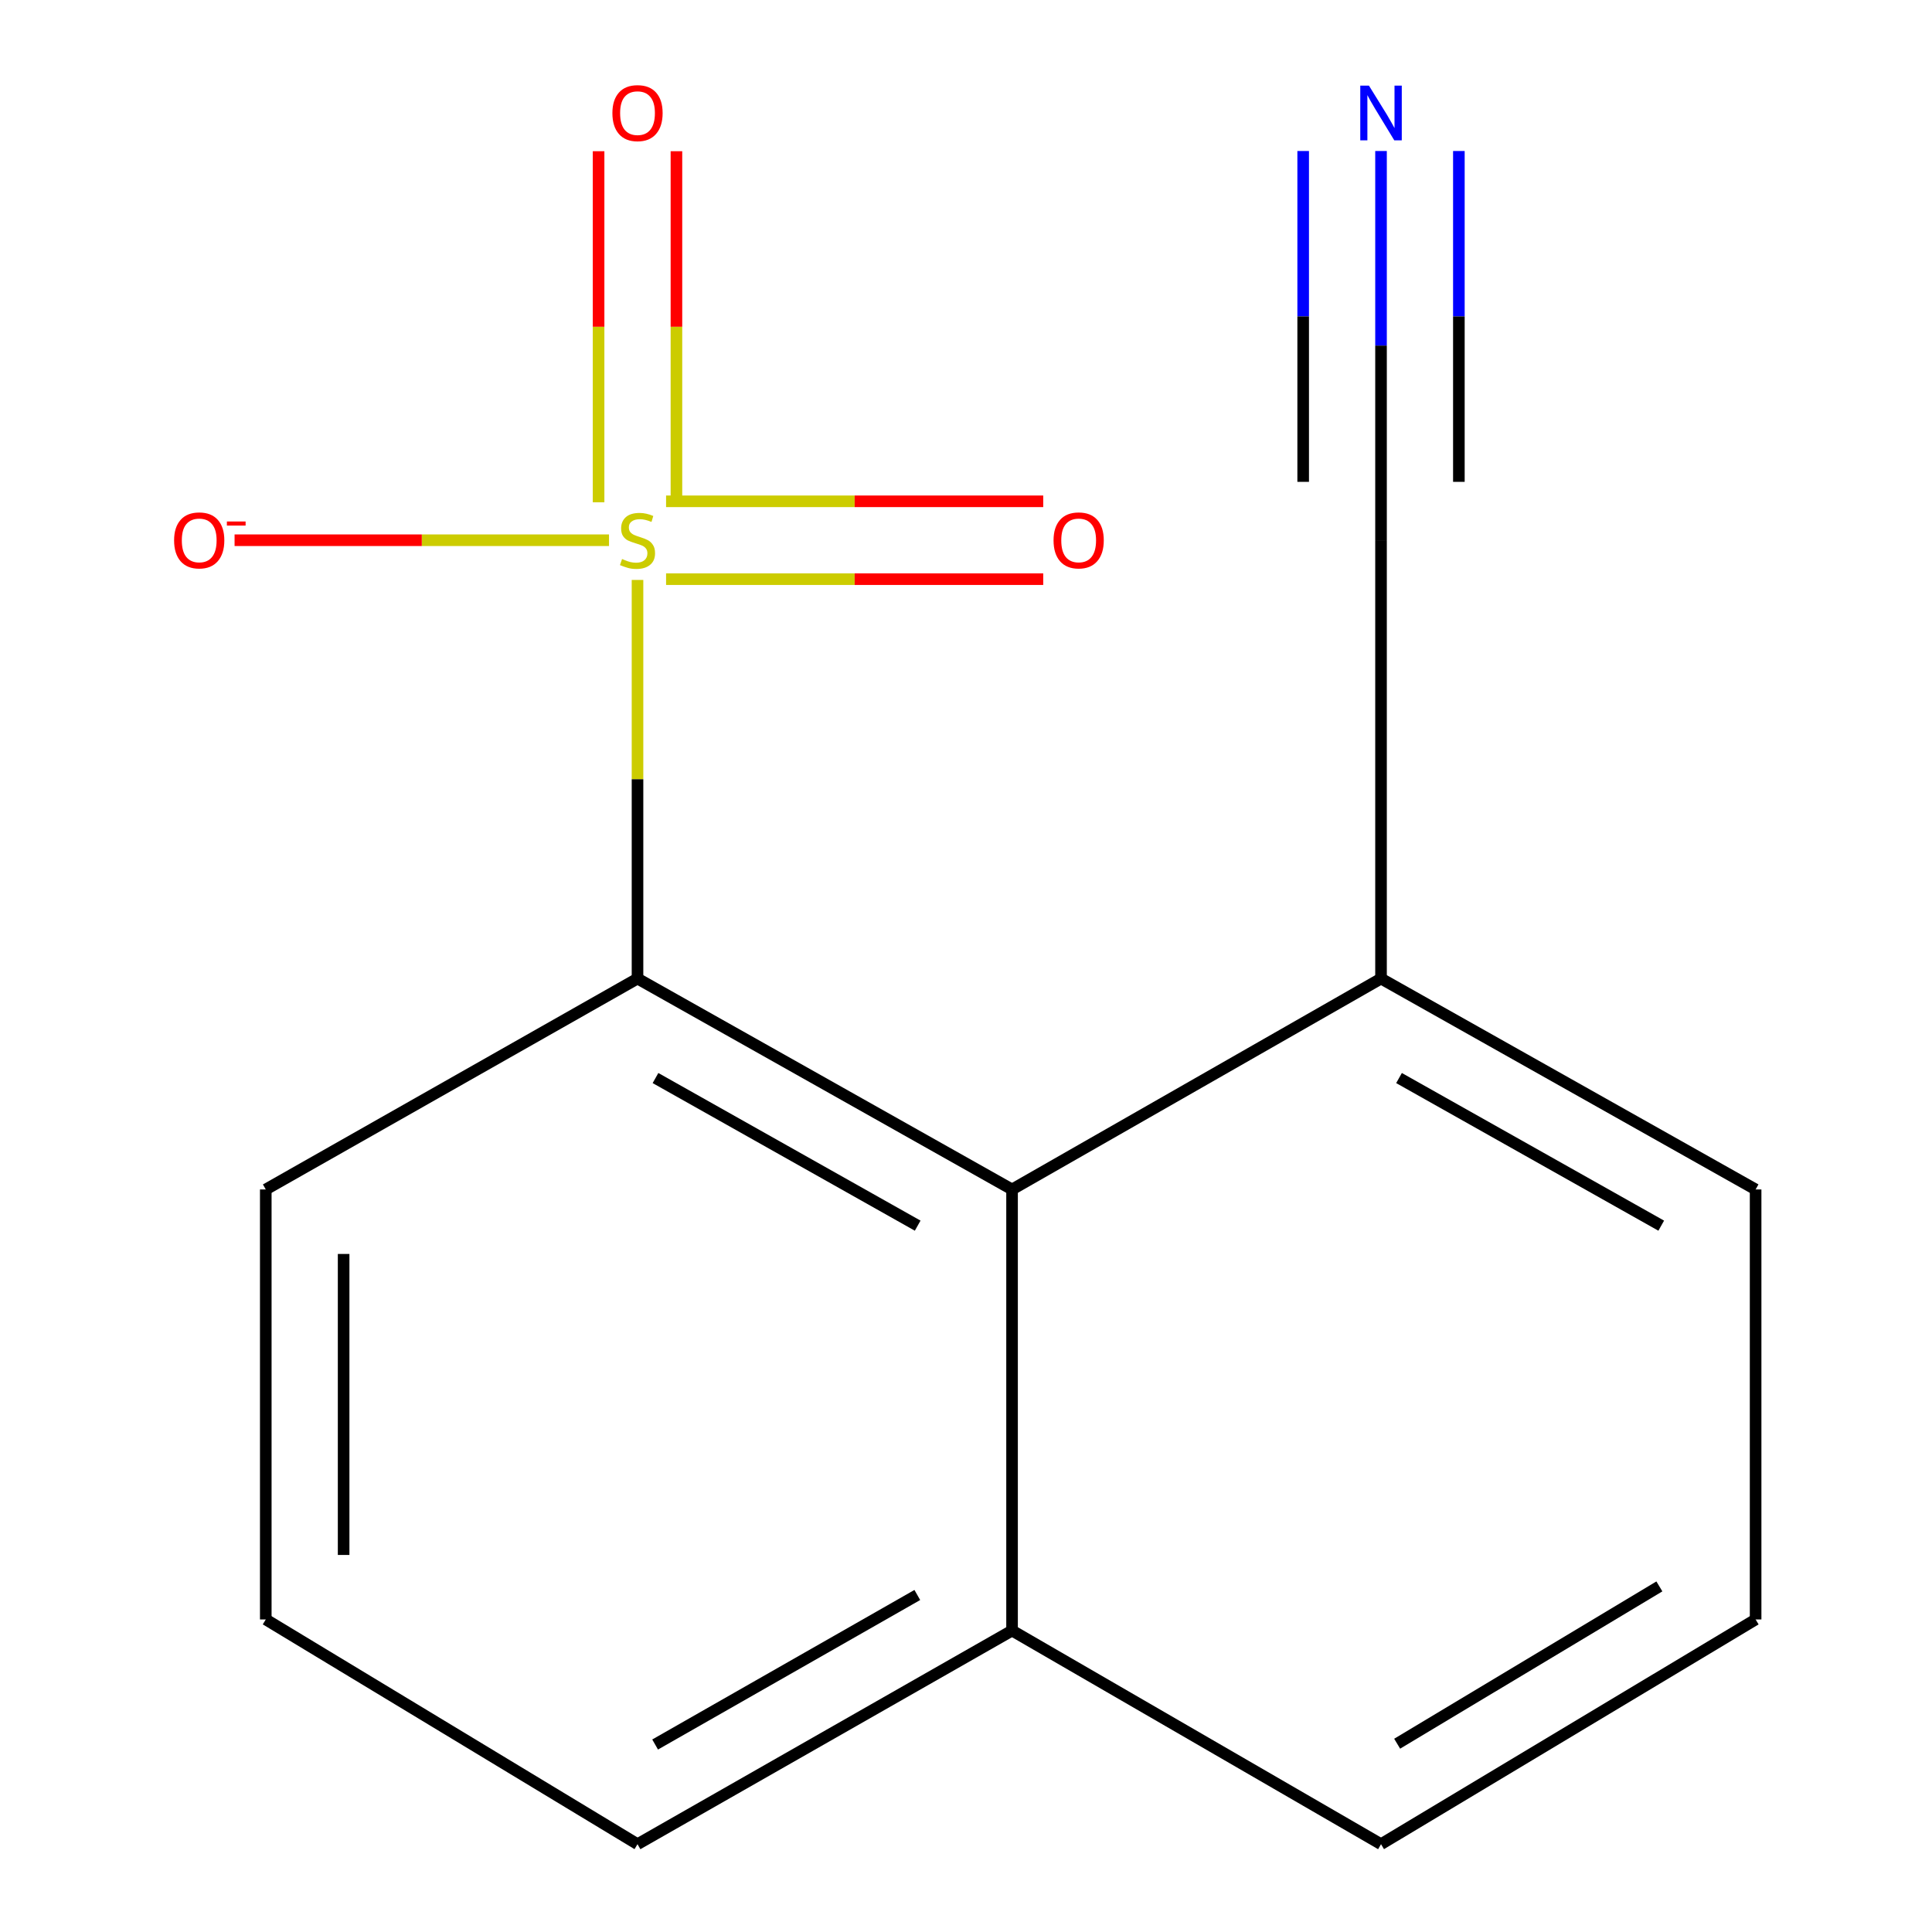 <?xml version='1.0' encoding='iso-8859-1'?>
<svg version='1.1' baseProfile='full'
              xmlns='http://www.w3.org/2000/svg'
                      xmlns:rdkit='http://www.rdkit.org/xml'
                      xmlns:xlink='http://www.w3.org/1999/xlink'
                  xml:space='preserve'
width='1000px' height='1000px' viewBox='0 0 1000 1000'>
<!-- END OF HEADER -->
<rect style='opacity:1.0;fill:#FFFFFF;stroke:none' width='1000' height='1000' x='0' y='0'> </rect>
<path class='bond-0' d='M 329.975,300.176 L 329.975,403.342' style='fill:none;fill-rule:evenodd;stroke:#CCCC00;stroke-width:6px;stroke-linecap:butt;stroke-linejoin:miter;stroke-opacity:1' />
<path class='bond-0' d='M 329.975,403.342 L 329.975,506.508' style='fill:none;fill-rule:evenodd;stroke:#000000;stroke-width:6px;stroke-linecap:butt;stroke-linejoin:miter;stroke-opacity:1' />
<path class='bond-3' d='M 315.223,279.624 L 218.319,279.624' style='fill:none;fill-rule:evenodd;stroke:#CCCC00;stroke-width:6px;stroke-linecap:butt;stroke-linejoin:miter;stroke-opacity:1' />
<path class='bond-3' d='M 218.319,279.624 L 121.416,279.624' style='fill:none;fill-rule:evenodd;stroke:#FF0000;stroke-width:6px;stroke-linecap:butt;stroke-linejoin:miter;stroke-opacity:1' />
<path class='bond-5' d='M 344.763,299.771 L 442.369,299.771' style='fill:none;fill-rule:evenodd;stroke:#CCCC00;stroke-width:6px;stroke-linecap:butt;stroke-linejoin:miter;stroke-opacity:1' />
<path class='bond-5' d='M 442.369,299.771 L 539.975,299.771' style='fill:none;fill-rule:evenodd;stroke:#FF0000;stroke-width:6px;stroke-linecap:butt;stroke-linejoin:miter;stroke-opacity:1' />
<path class='bond-5' d='M 344.763,259.476 L 442.369,259.476' style='fill:none;fill-rule:evenodd;stroke:#CCCC00;stroke-width:6px;stroke-linecap:butt;stroke-linejoin:miter;stroke-opacity:1' />
<path class='bond-5' d='M 442.369,259.476 L 539.975,259.476' style='fill:none;fill-rule:evenodd;stroke:#FF0000;stroke-width:6px;stroke-linecap:butt;stroke-linejoin:miter;stroke-opacity:1' />
<path class='bond-6' d='M 350.122,259.975 L 350.122,169.121' style='fill:none;fill-rule:evenodd;stroke:#CCCC00;stroke-width:6px;stroke-linecap:butt;stroke-linejoin:miter;stroke-opacity:1' />
<path class='bond-6' d='M 350.122,169.121 L 350.122,78.268' style='fill:none;fill-rule:evenodd;stroke:#FF0000;stroke-width:6px;stroke-linecap:butt;stroke-linejoin:miter;stroke-opacity:1' />
<path class='bond-6' d='M 309.827,259.975 L 309.827,169.121' style='fill:none;fill-rule:evenodd;stroke:#CCCC00;stroke-width:6px;stroke-linecap:butt;stroke-linejoin:miter;stroke-opacity:1' />
<path class='bond-6' d='M 309.827,169.121 L 309.827,78.268' style='fill:none;fill-rule:evenodd;stroke:#FF0000;stroke-width:6px;stroke-linecap:butt;stroke-linejoin:miter;stroke-opacity:1' />
<path class='bond-1' d='M 329.975,506.508 L 523.839,615.663' style='fill:none;fill-rule:evenodd;stroke:#000000;stroke-width:6px;stroke-linecap:butt;stroke-linejoin:miter;stroke-opacity:1' />
<path class='bond-1' d='M 339.285,557.993 L 474.99,634.402' style='fill:none;fill-rule:evenodd;stroke:#000000;stroke-width:6px;stroke-linecap:butt;stroke-linejoin:miter;stroke-opacity:1' />
<path class='bond-9' d='M 329.975,506.508 L 137.565,615.663' style='fill:none;fill-rule:evenodd;stroke:#000000;stroke-width:6px;stroke-linecap:butt;stroke-linejoin:miter;stroke-opacity:1' />
<path class='bond-7' d='M 523.839,615.663 L 714.816,506.508' style='fill:none;fill-rule:evenodd;stroke:#000000;stroke-width:6px;stroke-linecap:butt;stroke-linejoin:miter;stroke-opacity:1' />
<path class='bond-8' d='M 523.839,615.663 L 523.839,843.98' style='fill:none;fill-rule:evenodd;stroke:#000000;stroke-width:6px;stroke-linecap:butt;stroke-linejoin:miter;stroke-opacity:1' />
<path class='bond-2' d='M 714.816,78.159 L 714.816,178.891' style='fill:none;fill-rule:evenodd;stroke:#0000FF;stroke-width:6px;stroke-linecap:butt;stroke-linejoin:miter;stroke-opacity:1' />
<path class='bond-2' d='M 714.816,178.891 L 714.816,279.624' style='fill:none;fill-rule:evenodd;stroke:#000000;stroke-width:6px;stroke-linecap:butt;stroke-linejoin:miter;stroke-opacity:1' />
<path class='bond-2' d='M 674.521,78.159 L 674.521,163.781' style='fill:none;fill-rule:evenodd;stroke:#0000FF;stroke-width:6px;stroke-linecap:butt;stroke-linejoin:miter;stroke-opacity:1' />
<path class='bond-2' d='M 674.521,163.781 L 674.521,249.404' style='fill:none;fill-rule:evenodd;stroke:#000000;stroke-width:6px;stroke-linecap:butt;stroke-linejoin:miter;stroke-opacity:1' />
<path class='bond-2' d='M 755.111,78.159 L 755.111,163.781' style='fill:none;fill-rule:evenodd;stroke:#0000FF;stroke-width:6px;stroke-linecap:butt;stroke-linejoin:miter;stroke-opacity:1' />
<path class='bond-2' d='M 755.111,163.781 L 755.111,249.404' style='fill:none;fill-rule:evenodd;stroke:#000000;stroke-width:6px;stroke-linecap:butt;stroke-linejoin:miter;stroke-opacity:1' />
<path class='bond-4' d='M 714.816,279.624 L 714.816,506.508' style='fill:none;fill-rule:evenodd;stroke:#000000;stroke-width:6px;stroke-linecap:butt;stroke-linejoin:miter;stroke-opacity:1' />
<path class='bond-12' d='M 714.816,506.508 L 908.703,615.663' style='fill:none;fill-rule:evenodd;stroke:#000000;stroke-width:6px;stroke-linecap:butt;stroke-linejoin:miter;stroke-opacity:1' />
<path class='bond-12' d='M 724.131,557.994 L 859.852,634.403' style='fill:none;fill-rule:evenodd;stroke:#000000;stroke-width:6px;stroke-linecap:butt;stroke-linejoin:miter;stroke-opacity:1' />
<path class='bond-13' d='M 523.839,843.98 L 714.816,954.545' style='fill:none;fill-rule:evenodd;stroke:#000000;stroke-width:6px;stroke-linecap:butt;stroke-linejoin:miter;stroke-opacity:1' />
<path class='bond-15' d='M 523.839,843.98 L 329.975,954.545' style='fill:none;fill-rule:evenodd;stroke:#000000;stroke-width:6px;stroke-linecap:butt;stroke-linejoin:miter;stroke-opacity:1' />
<path class='bond-15' d='M 474.797,825.562 L 339.091,902.958' style='fill:none;fill-rule:evenodd;stroke:#000000;stroke-width:6px;stroke-linecap:butt;stroke-linejoin:miter;stroke-opacity:1' />
<path class='bond-10' d='M 137.565,615.663 L 137.565,838.227' style='fill:none;fill-rule:evenodd;stroke:#000000;stroke-width:6px;stroke-linecap:butt;stroke-linejoin:miter;stroke-opacity:1' />
<path class='bond-10' d='M 177.86,649.048 L 177.86,804.842' style='fill:none;fill-rule:evenodd;stroke:#000000;stroke-width:6px;stroke-linecap:butt;stroke-linejoin:miter;stroke-opacity:1' />
<path class='bond-14' d='M 137.565,838.227 L 329.975,954.545' style='fill:none;fill-rule:evenodd;stroke:#000000;stroke-width:6px;stroke-linecap:butt;stroke-linejoin:miter;stroke-opacity:1' />
<path class='bond-11' d='M 908.703,838.227 L 714.816,954.545' style='fill:none;fill-rule:evenodd;stroke:#000000;stroke-width:6px;stroke-linecap:butt;stroke-linejoin:miter;stroke-opacity:1' />
<path class='bond-11' d='M 858.89,821.121 L 723.169,902.544' style='fill:none;fill-rule:evenodd;stroke:#000000;stroke-width:6px;stroke-linecap:butt;stroke-linejoin:miter;stroke-opacity:1' />
<path class='bond-16' d='M 908.703,838.227 L 908.703,615.663' style='fill:none;fill-rule:evenodd;stroke:#000000;stroke-width:6px;stroke-linecap:butt;stroke-linejoin:miter;stroke-opacity:1' />
<path  class='atom-0' d='M 321.975 289.344
Q 322.295 289.464, 323.615 290.024
Q 324.935 290.584, 326.375 290.944
Q 327.855 291.264, 329.295 291.264
Q 331.975 291.264, 333.535 289.984
Q 335.095 288.664, 335.095 286.384
Q 335.095 284.824, 334.295 283.864
Q 333.535 282.904, 332.335 282.384
Q 331.135 281.864, 329.135 281.264
Q 326.615 280.504, 325.095 279.784
Q 323.615 279.064, 322.535 277.544
Q 321.495 276.024, 321.495 273.464
Q 321.495 269.904, 323.895 267.704
Q 326.335 265.504, 331.135 265.504
Q 334.415 265.504, 338.135 267.064
L 337.215 270.144
Q 333.815 268.744, 331.255 268.744
Q 328.495 268.744, 326.975 269.904
Q 325.455 271.024, 325.495 272.984
Q 325.495 274.504, 326.255 275.424
Q 327.055 276.344, 328.175 276.864
Q 329.335 277.384, 331.255 277.984
Q 333.815 278.784, 335.335 279.584
Q 336.855 280.384, 337.935 282.024
Q 339.055 283.624, 339.055 286.384
Q 339.055 290.304, 336.415 292.424
Q 333.815 294.504, 329.455 294.504
Q 326.935 294.504, 325.015 293.944
Q 323.135 293.424, 320.895 292.504
L 321.975 289.344
' fill='#CCCC00'/>
<path  class='atom-3' d='M 708.556 44.31
L 717.836 59.31
Q 718.756 60.79, 720.236 63.47
Q 721.716 66.15, 721.796 66.31
L 721.796 44.31
L 725.556 44.31
L 725.556 72.63
L 721.676 72.63
L 711.716 56.23
Q 710.556 54.31, 709.316 52.11
Q 708.116 49.91, 707.756 49.23
L 707.756 72.63
L 704.076 72.63
L 704.076 44.31
L 708.556 44.31
' fill='#0000FF'/>
<path  class='atom-4' d='M 90.113 279.704
Q 90.113 272.904, 93.473 269.104
Q 96.833 265.304, 103.113 265.304
Q 109.393 265.304, 112.753 269.104
Q 116.113 272.904, 116.113 279.704
Q 116.113 286.584, 112.713 290.504
Q 109.313 294.384, 103.113 294.384
Q 96.873 294.384, 93.473 290.504
Q 90.113 286.624, 90.113 279.704
M 103.113 291.184
Q 107.433 291.184, 109.753 288.304
Q 112.113 285.384, 112.113 279.704
Q 112.113 274.144, 109.753 271.344
Q 107.433 268.504, 103.113 268.504
Q 98.793 268.504, 96.433 271.304
Q 94.113 274.104, 94.113 279.704
Q 94.113 285.424, 96.433 288.304
Q 98.793 291.184, 103.113 291.184
' fill='#FF0000'/>
<path  class='atom-4' d='M 117.433 269.926
L 127.122 269.926
L 127.122 272.038
L 117.433 272.038
L 117.433 269.926
' fill='#FF0000'/>
<path  class='atom-6' d='M 545.314 279.704
Q 545.314 272.904, 548.674 269.104
Q 552.034 265.304, 558.314 265.304
Q 564.594 265.304, 567.954 269.104
Q 571.314 272.904, 571.314 279.704
Q 571.314 286.584, 567.914 290.504
Q 564.514 294.384, 558.314 294.384
Q 552.074 294.384, 548.674 290.504
Q 545.314 286.624, 545.314 279.704
M 558.314 291.184
Q 562.634 291.184, 564.954 288.304
Q 567.314 285.384, 567.314 279.704
Q 567.314 274.144, 564.954 271.344
Q 562.634 268.504, 558.314 268.504
Q 553.994 268.504, 551.634 271.304
Q 549.314 274.104, 549.314 279.704
Q 549.314 285.424, 551.634 288.304
Q 553.994 291.184, 558.314 291.184
' fill='#FF0000'/>
<path  class='atom-7' d='M 316.975 58.55
Q 316.975 51.75, 320.335 47.95
Q 323.695 44.15, 329.975 44.15
Q 336.255 44.15, 339.615 47.95
Q 342.975 51.75, 342.975 58.55
Q 342.975 65.43, 339.575 69.35
Q 336.175 73.23, 329.975 73.23
Q 323.735 73.23, 320.335 69.35
Q 316.975 65.47, 316.975 58.55
M 329.975 70.03
Q 334.295 70.03, 336.615 67.15
Q 338.975 64.23, 338.975 58.55
Q 338.975 52.99, 336.615 50.19
Q 334.295 47.35, 329.975 47.35
Q 325.655 47.35, 323.295 50.15
Q 320.975 52.95, 320.975 58.55
Q 320.975 64.27, 323.295 67.15
Q 325.655 70.03, 329.975 70.03
' fill='#FF0000'/>
</svg>
